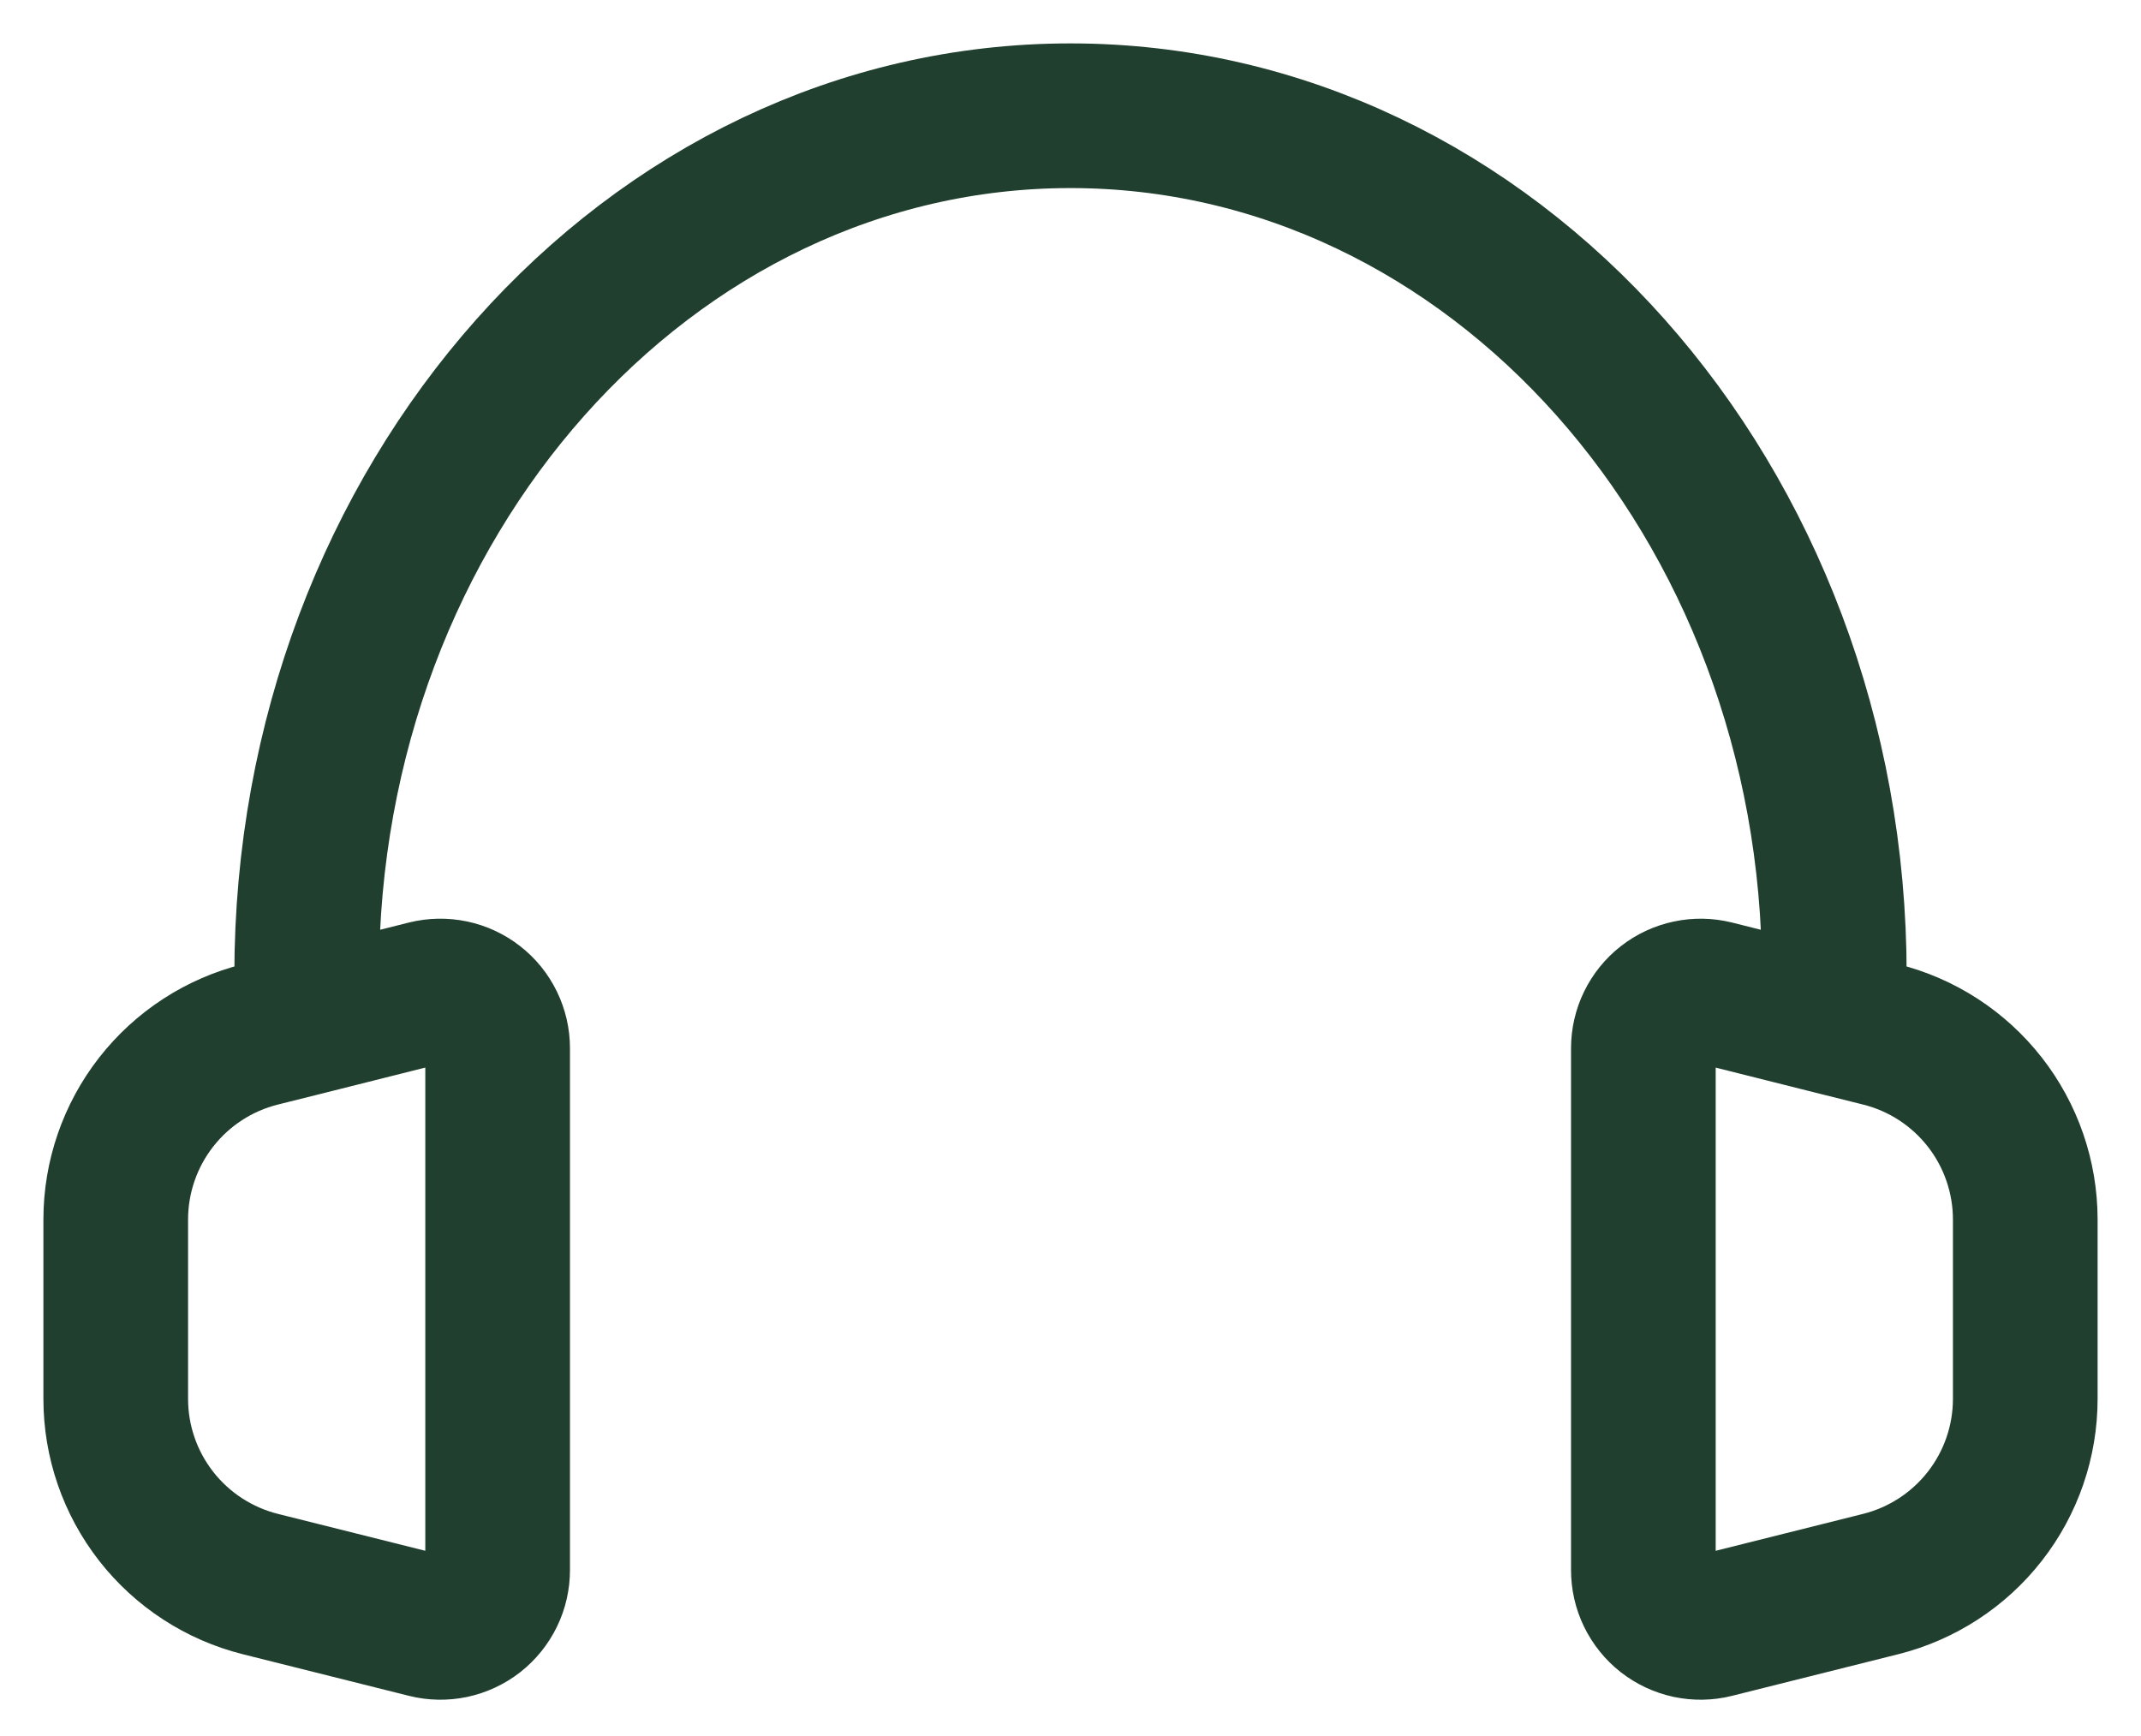 <svg width="37" height="30" viewBox="0 0 37 30" fill="none" xmlns="http://www.w3.org/2000/svg">
<path d="M5.3 17.675L4.5 17.875C3.786 18.053 3.152 18.465 2.699 19.045C2.246 19.625 2 20.34 2 21.076V24.173C2 24.909 2.246 25.623 2.699 26.203C3.152 26.783 3.786 27.195 4.5 27.374L7.371 28.093C7.517 28.13 7.669 28.132 7.817 28.101C7.964 28.069 8.102 28.005 8.221 27.912C8.339 27.819 8.435 27.7 8.501 27.564C8.567 27.429 8.6 27.28 8.6 27.13V18.116C8.6 17.965 8.566 17.817 8.5 17.681C8.434 17.546 8.338 17.427 8.219 17.335C8.1 17.242 7.962 17.178 7.815 17.147C7.668 17.116 7.515 17.119 7.369 17.155L5.3 17.675ZM5.3 17.675V16.85C5.3 8.649 11.21 2 18.5 2C25.79 2 31.7 8.649 31.7 16.85V17.675M31.7 17.675L32.5 17.875C33.214 18.053 33.848 18.465 34.301 19.045C34.754 19.625 35 20.34 35 21.076V24.173C35 24.909 34.754 25.623 34.301 26.203C33.848 26.783 33.214 27.195 32.5 27.374L29.629 28.093C29.483 28.13 29.331 28.132 29.183 28.101C29.036 28.069 28.898 28.005 28.779 27.912C28.661 27.819 28.565 27.7 28.499 27.564C28.433 27.429 28.4 27.28 28.4 27.13V18.116C28.4 17.965 28.434 17.817 28.5 17.682C28.566 17.547 28.662 17.428 28.78 17.336C28.899 17.243 29.037 17.179 29.184 17.148C29.331 17.116 29.483 17.119 29.629 17.155L31.7 17.675Z" stroke="#203F2F" stroke-width="2.5" stroke-linecap="round" stroke-linejoin="round"/>
</svg>
